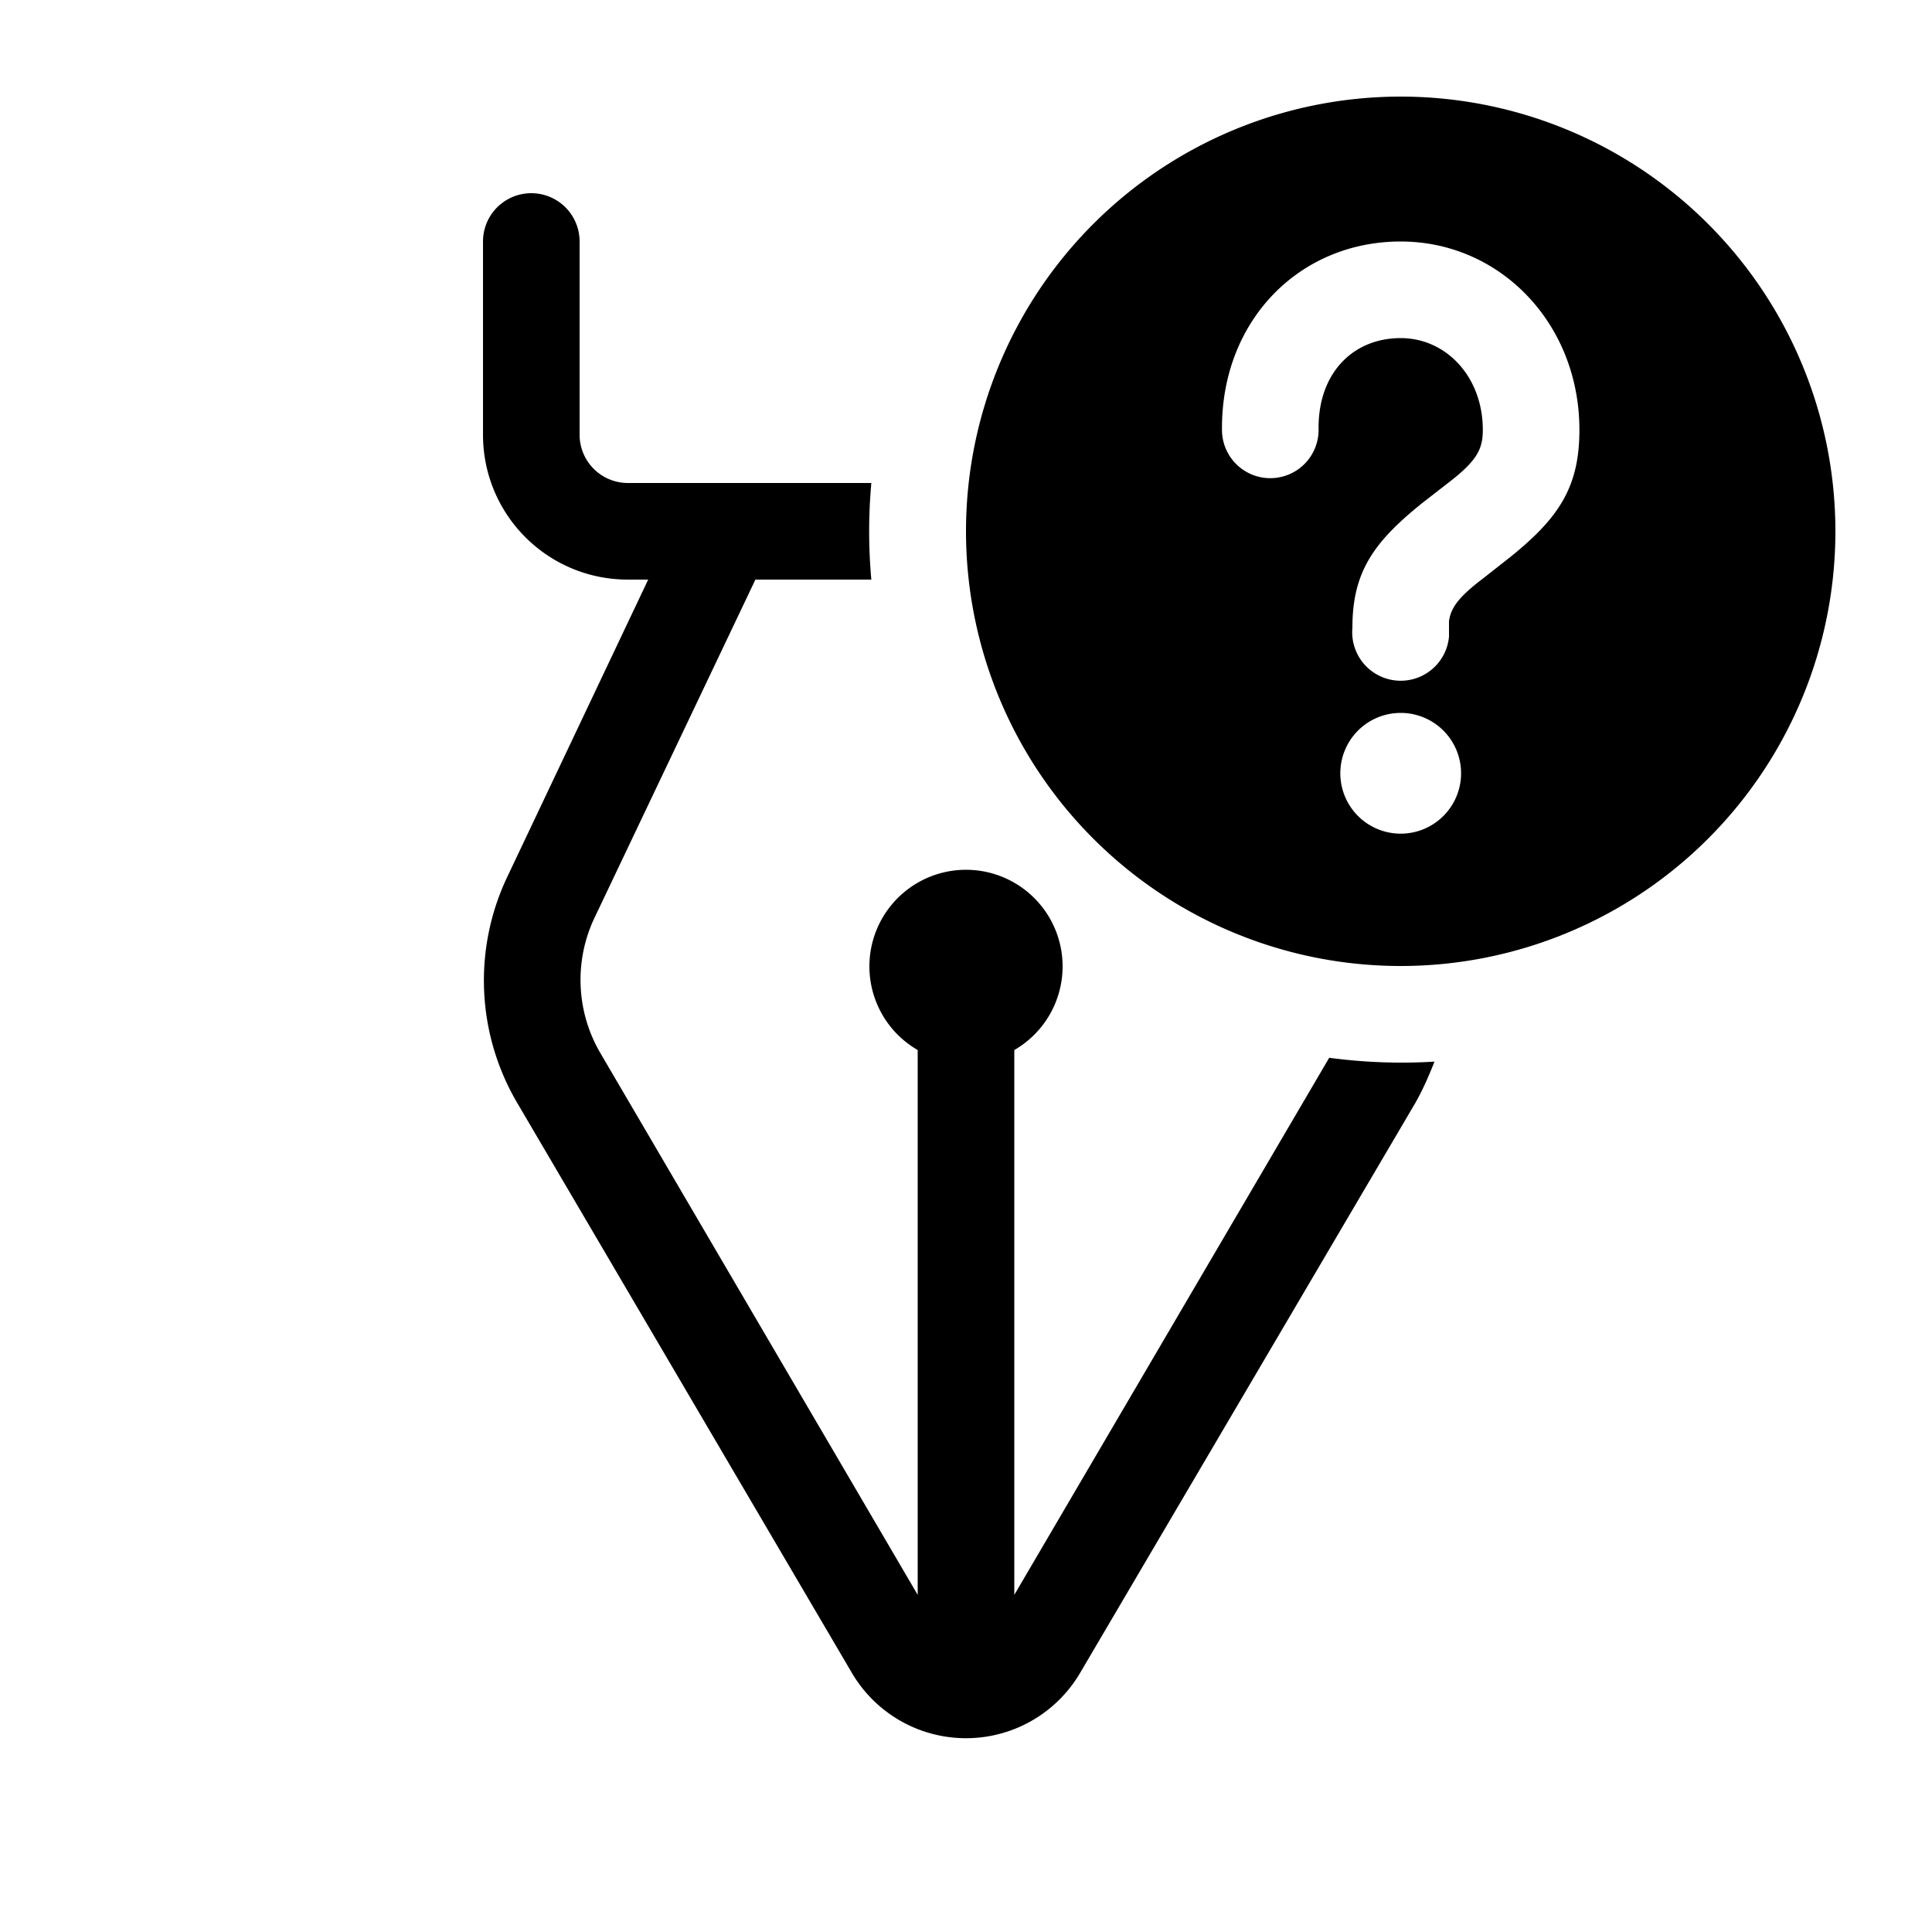 <svg width="20" height="20" viewBox="0 0 20 20" xmlns="http://www.w3.org/2000/svg"><path d="M19 5.5a4.5 4.5 0 1 0-9 0 4.5 4.5 0 0 0 9 0Zm-4.5 1.88a.62.62 0 1 1 0 1.25.62.62 0 0 1 0-1.25Zm0-4.88c1.03 0 1.85.85 1.85 1.95 0 .59-.21.91-.72 1.32l-.28.22c-.25.19-.33.3-.35.44v.16a.5.5 0 0 1-1-.09c0-.57.21-.88.72-1.29l.27-.21c.3-.23.36-.35.36-.55 0-.55-.38-.95-.85-.95-.5 0-.86.37-.85.95a.5.5 0 1 1-1 0c-.01-1.13.8-1.95 1.85-1.95Z"/><path d="M14.85 10.99a5.64 5.64 0 0 1-1.09-.04l-3.26 5.56v-5.64a1 1 0 1 0-1 0v5.64l-3.28-5.6a1.5 1.5 0 0 1-.07-1.4L7.82 6h1.2a5.57 5.57 0 0 1 0-1H6.5a.5.5 0 0 1-.5-.5v-2a.5.5 0 0 0-1 0v2C5 5.33 5.67 6 6.5 6h.21L5.25 9.08a2.5 2.5 0 0 0 .1 2.33l3.47 5.91a1.37 1.37 0 0 0 2.36 0l3.47-5.9c.08-.14.14-.28.2-.43Z"/></svg>